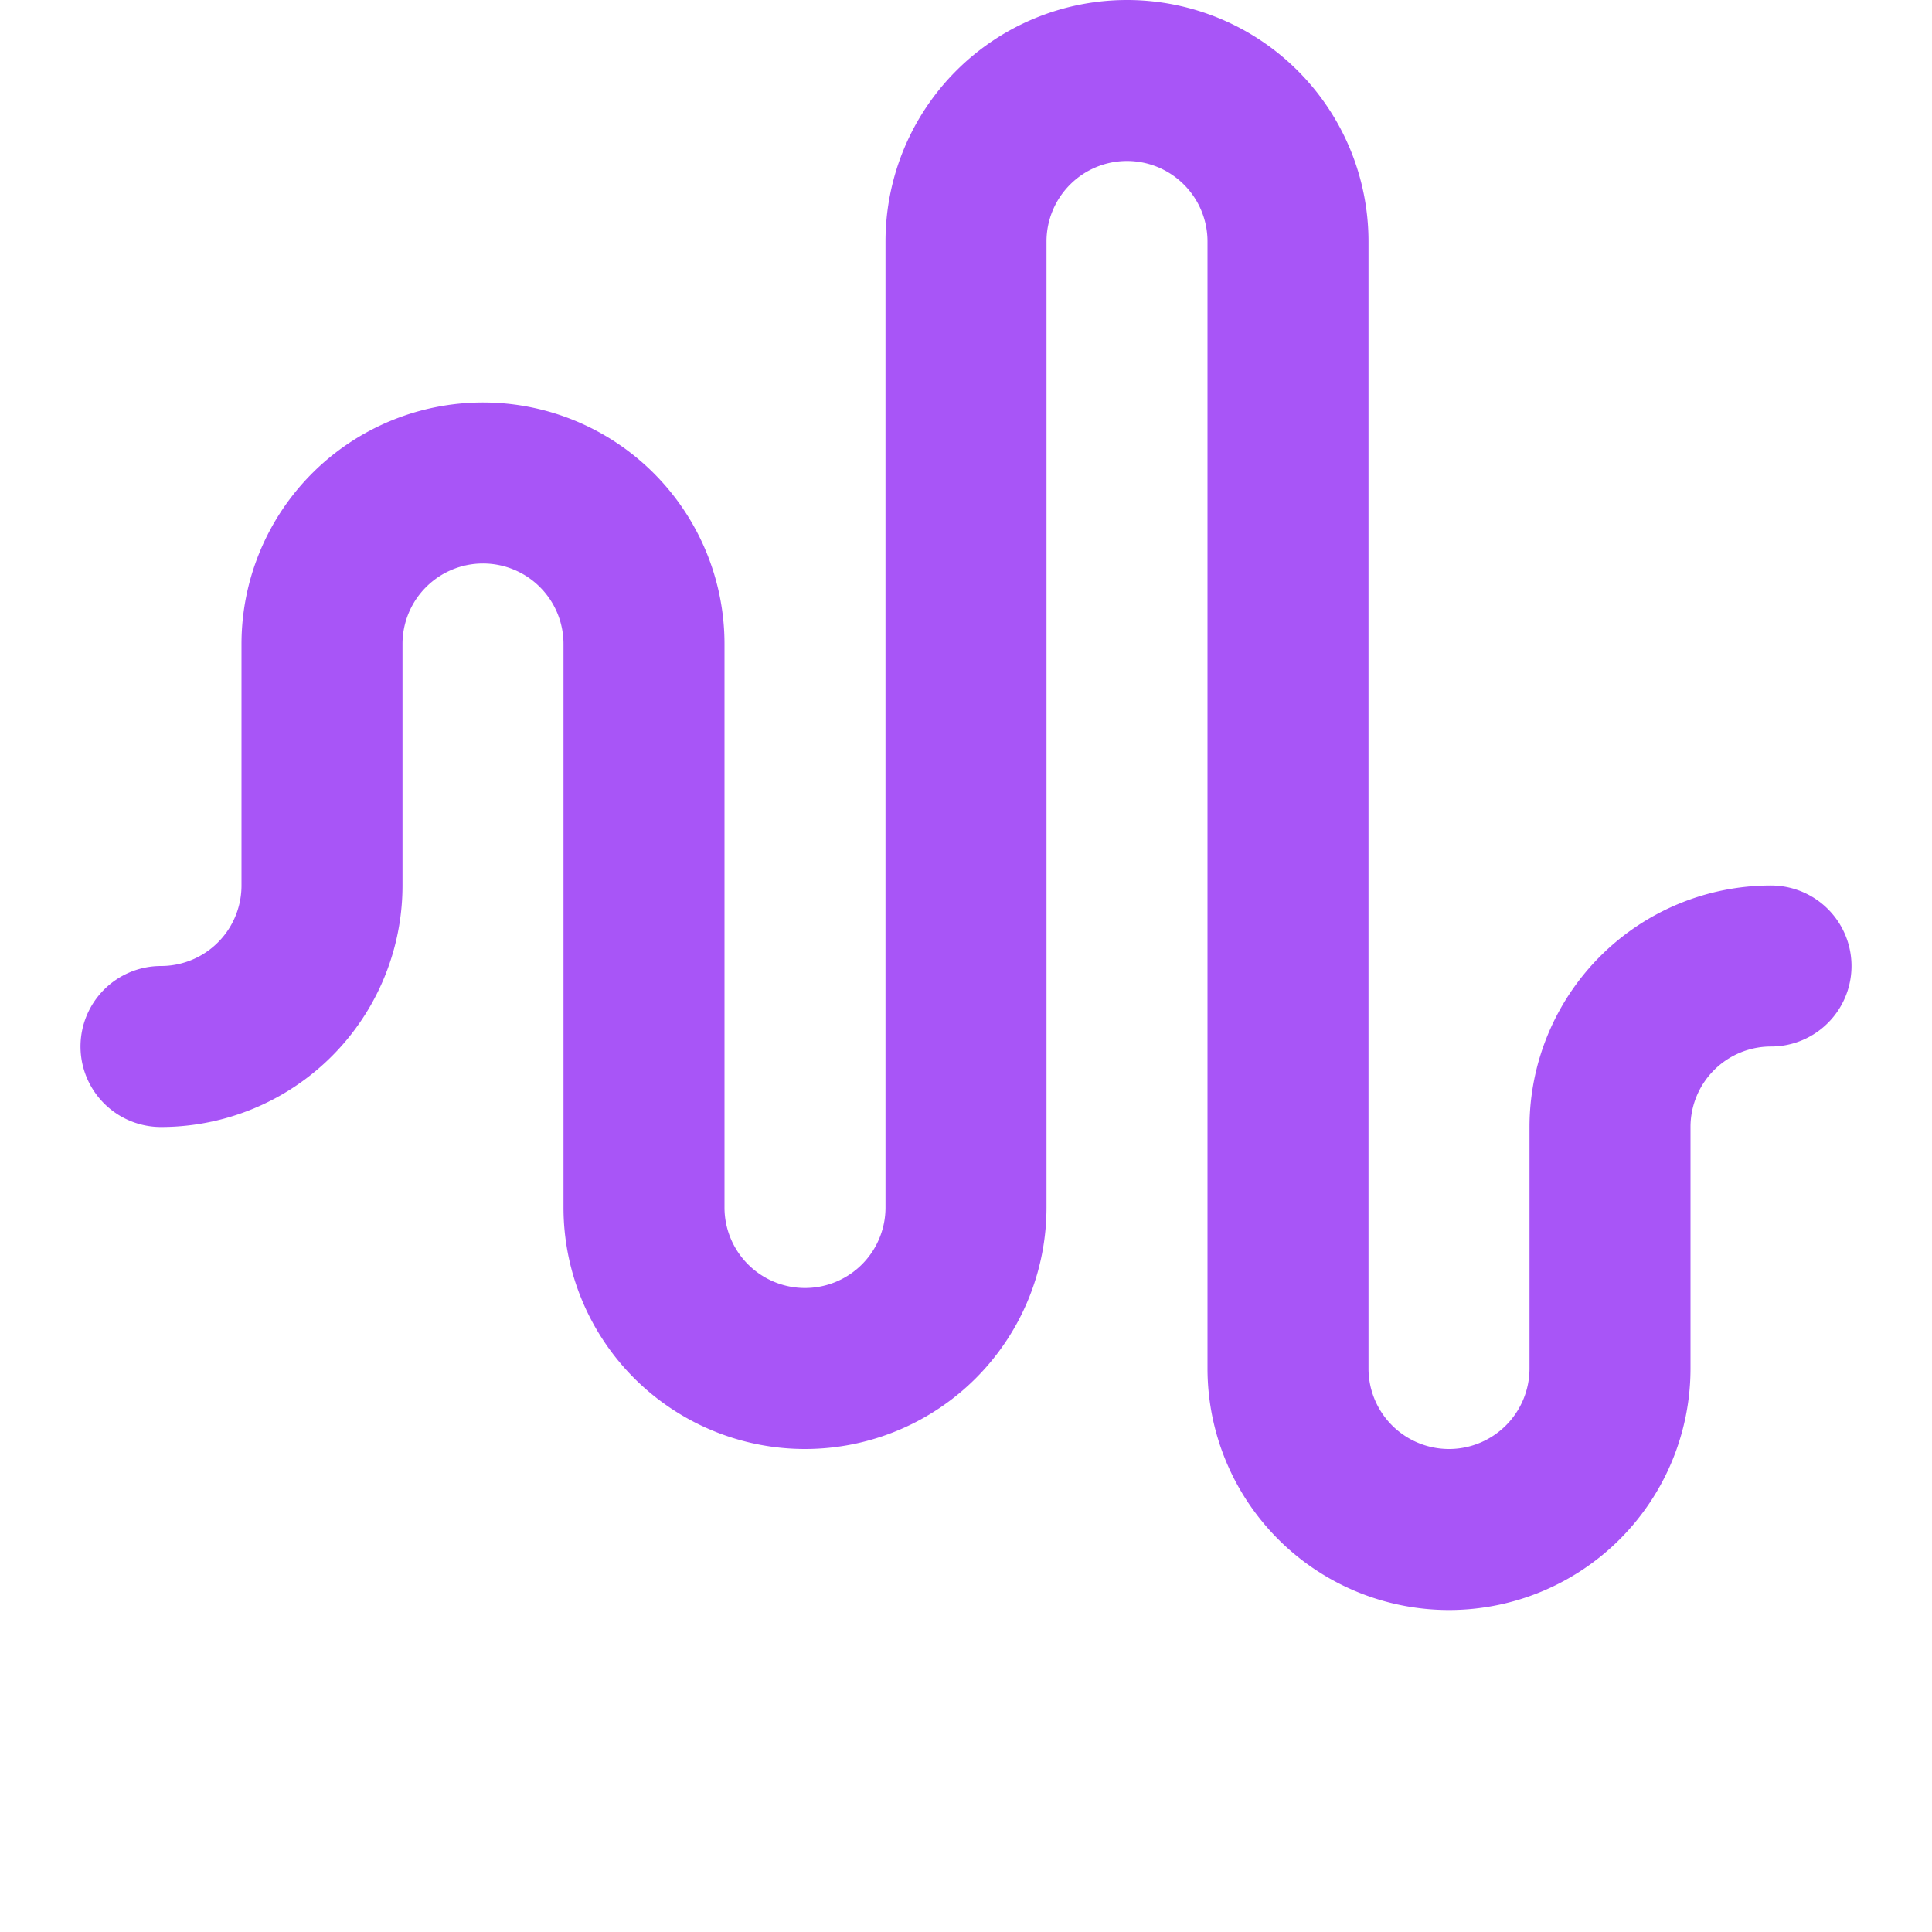 <svg xmlns="http://www.w3.org/2000/svg" width="24" height="24" viewBox="0 0 24 24" fill="none" stroke="currentColor" stroke-width="2" stroke-linecap="round" stroke-linejoin="round" class="lucide lucide-audio-waveform">
  <path d="M2 13a2 2 0 0 0 2-2V8a2 2 0 0 1 4 0v7a2 2 0 0 0 4 0V3a2 2 0 0 1 4 0v14a2 2 0 0 0 4 0v-3a2 2 0 0 1 2-2" style="stroke: #A855F7"/>
</svg>